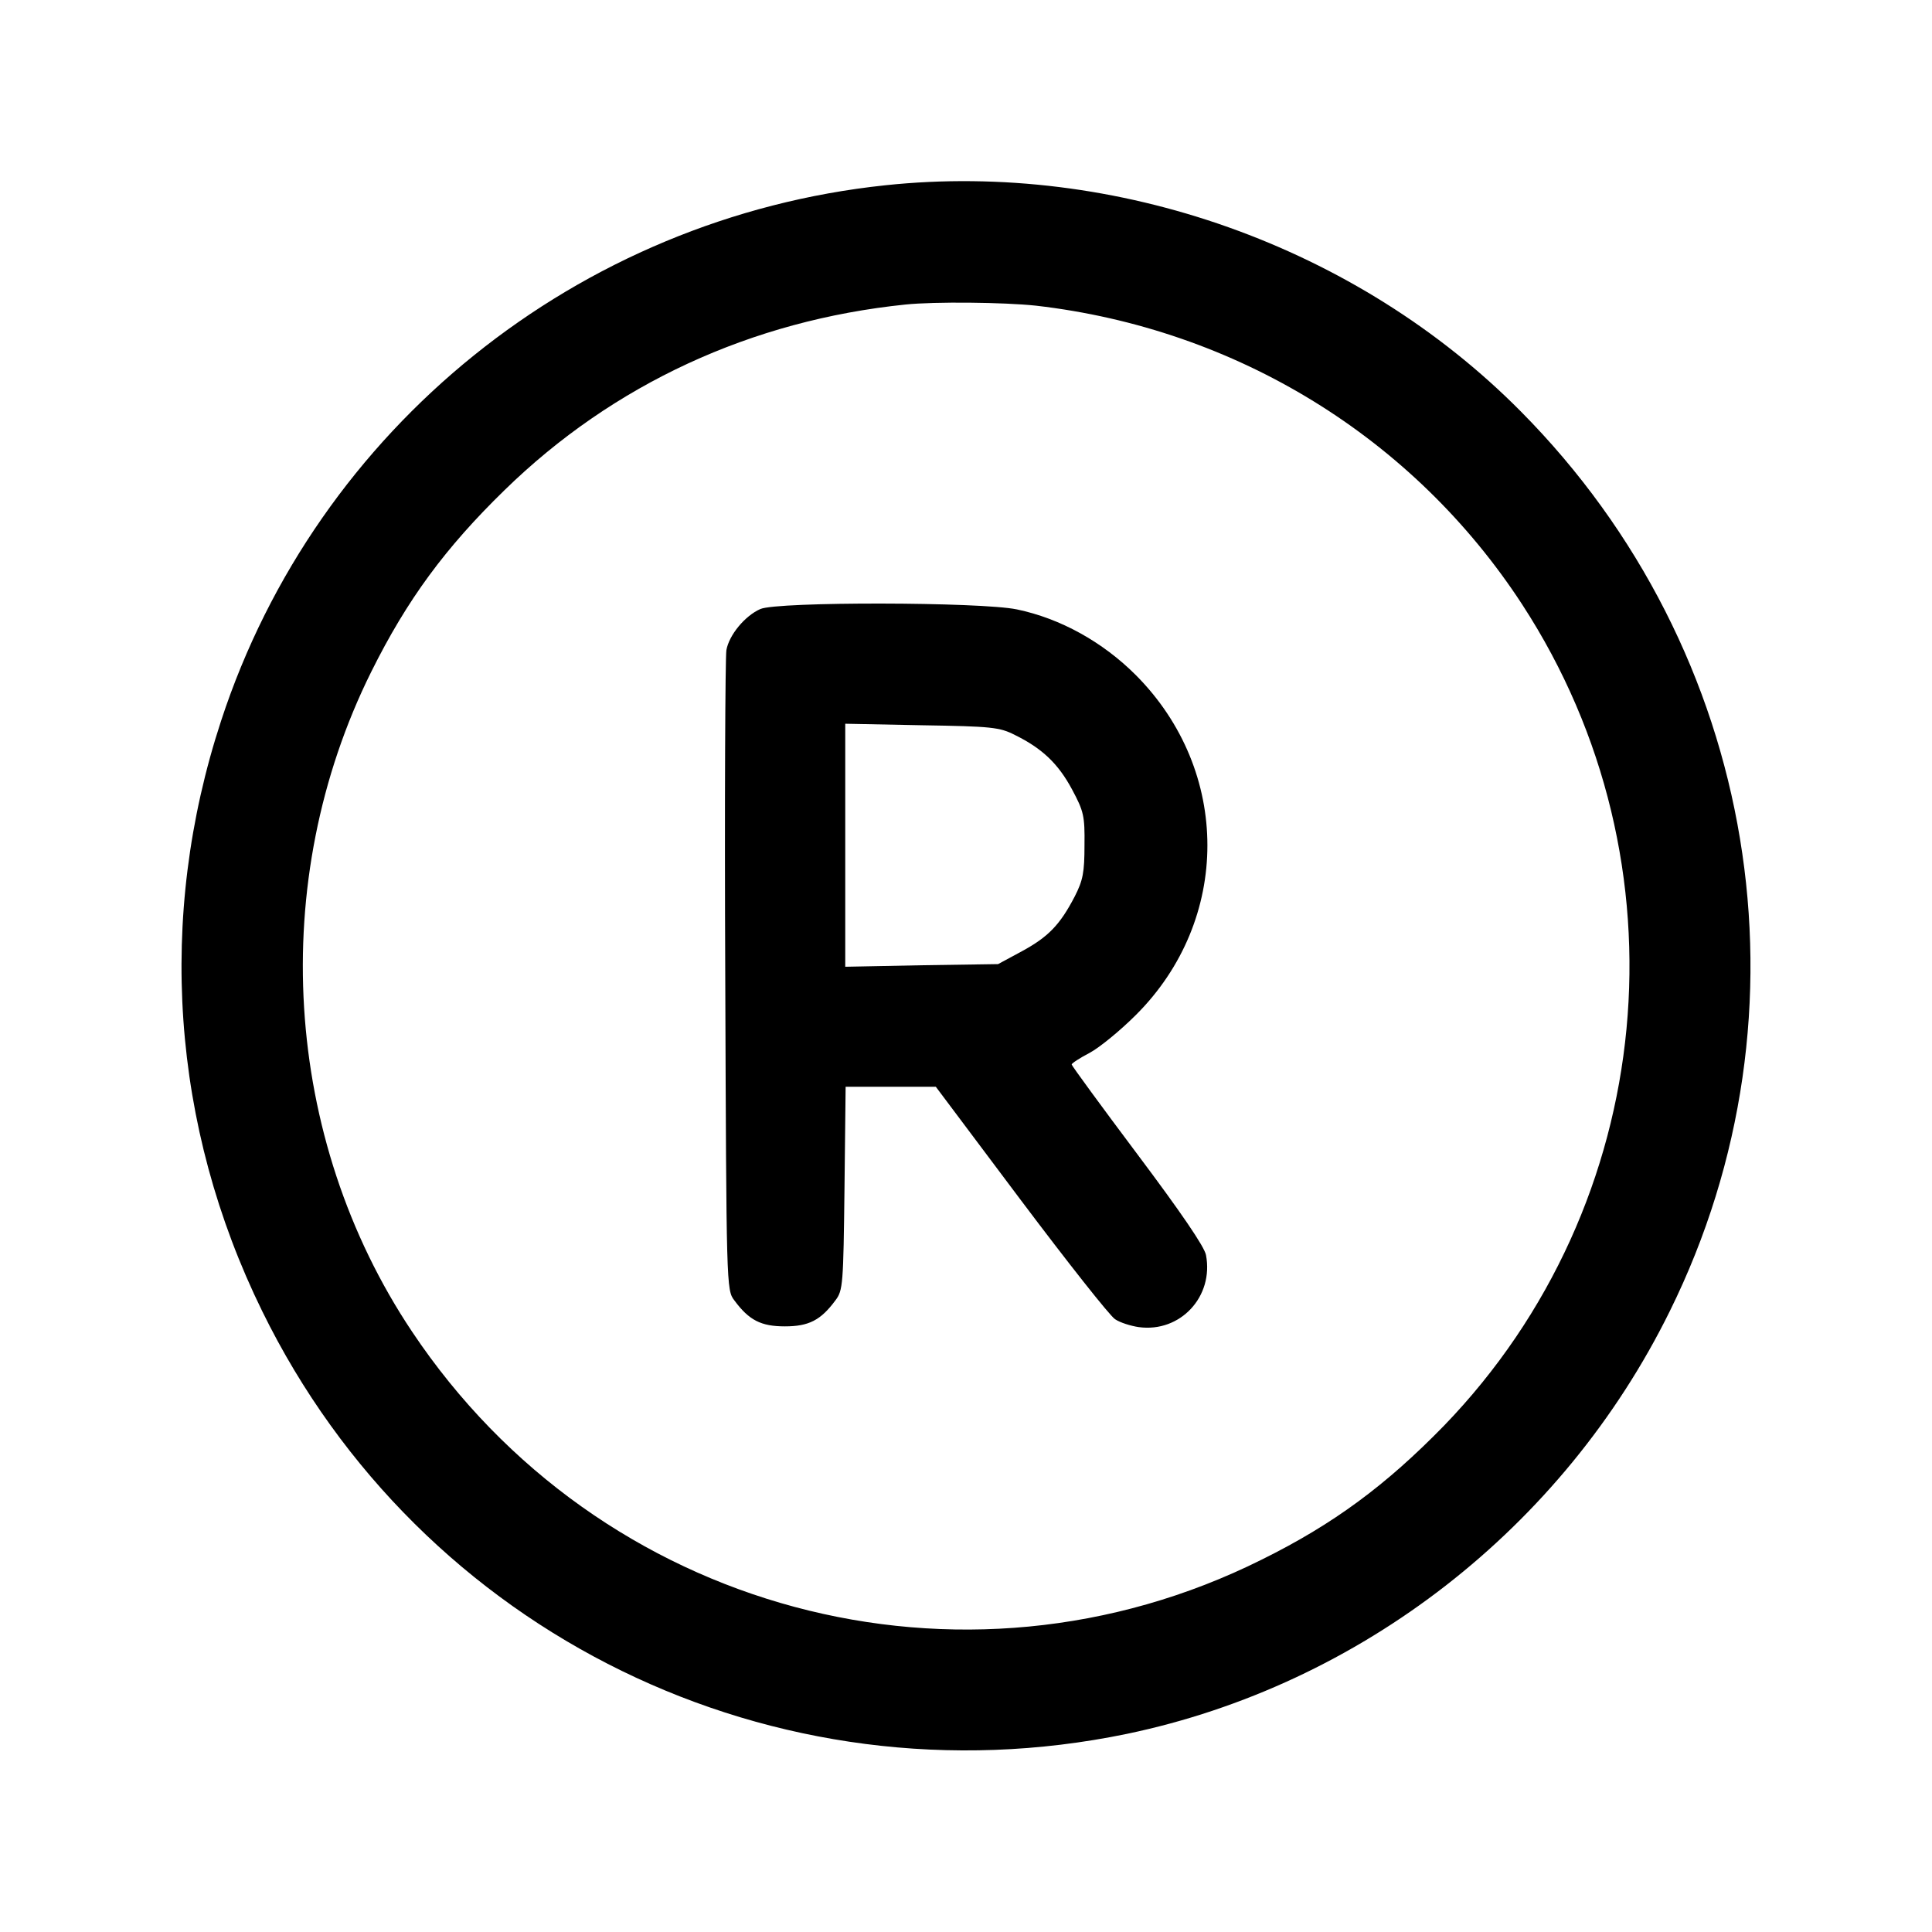 <?xml version="1.0" encoding="UTF-8" standalone="no"?>
<svg xmlns="http://www.w3.org/2000/svg" version="1.0" width="512pt" height="512pt" viewBox="0 0 512 512" preserveAspectRatio="xMidYMid meet">
  <g transform="translate(0,512) scale(0.1,-0.1)" fill="#000000" stroke="none">
    <path d="M2346 4629 c-814 -86 -1506 -643 -1760 -1419 -171 -521 -132 -1074 109 -1565 419 -855 1358 -1313 2291 -1120 619 129 1156 546 1439 1120 393 795 235 1750 -395 2385 -433 437 -1071 664 -1684 599z m399 -319 c531 -61 1001 -350 1289 -792 446 -685 360 -1589 -207 -2176 -154 -158 -293 -261 -483 -355 -795 -397 -1756 -139 -2252 604 -343 513 -384 1194 -108 1749 95 191 196 328 353 481 288 281 654 450 1063 492 78 8 260 6 345 -3z"></path>
    <path d="M2015 3506 c-41 -18 -83 -69 -90 -109 -3 -18 -5 -406 -3 -864 3 -822 3 -832 24 -859 39 -53 71 -69 134 -69 63 0 95 16 134 69 20 26 21 43 24 297 l3 269 119 0 120 0 225 -300 c124 -165 236 -307 250 -316 13 -9 42 -18 63 -21 110 -15 199 81 178 191 -4 22 -67 114 -181 266 -96 128 -175 236 -175 239 0 3 21 17 48 31 26 14 81 59 122 100 253 252 253 647 0 901 -88 88 -200 150 -315 174 -96 20 -635 21 -680 1z m675 -334 c71 -35 114 -75 151 -144 31 -58 34 -70 33 -148 0 -72 -4 -93 -26 -136 -39 -75 -70 -107 -140 -145 l-63 -34 -202 -3 -203 -4 0 322 0 322 203 -4 c185 -3 206 -5 247 -26z"></path>
  </g>
</svg>
